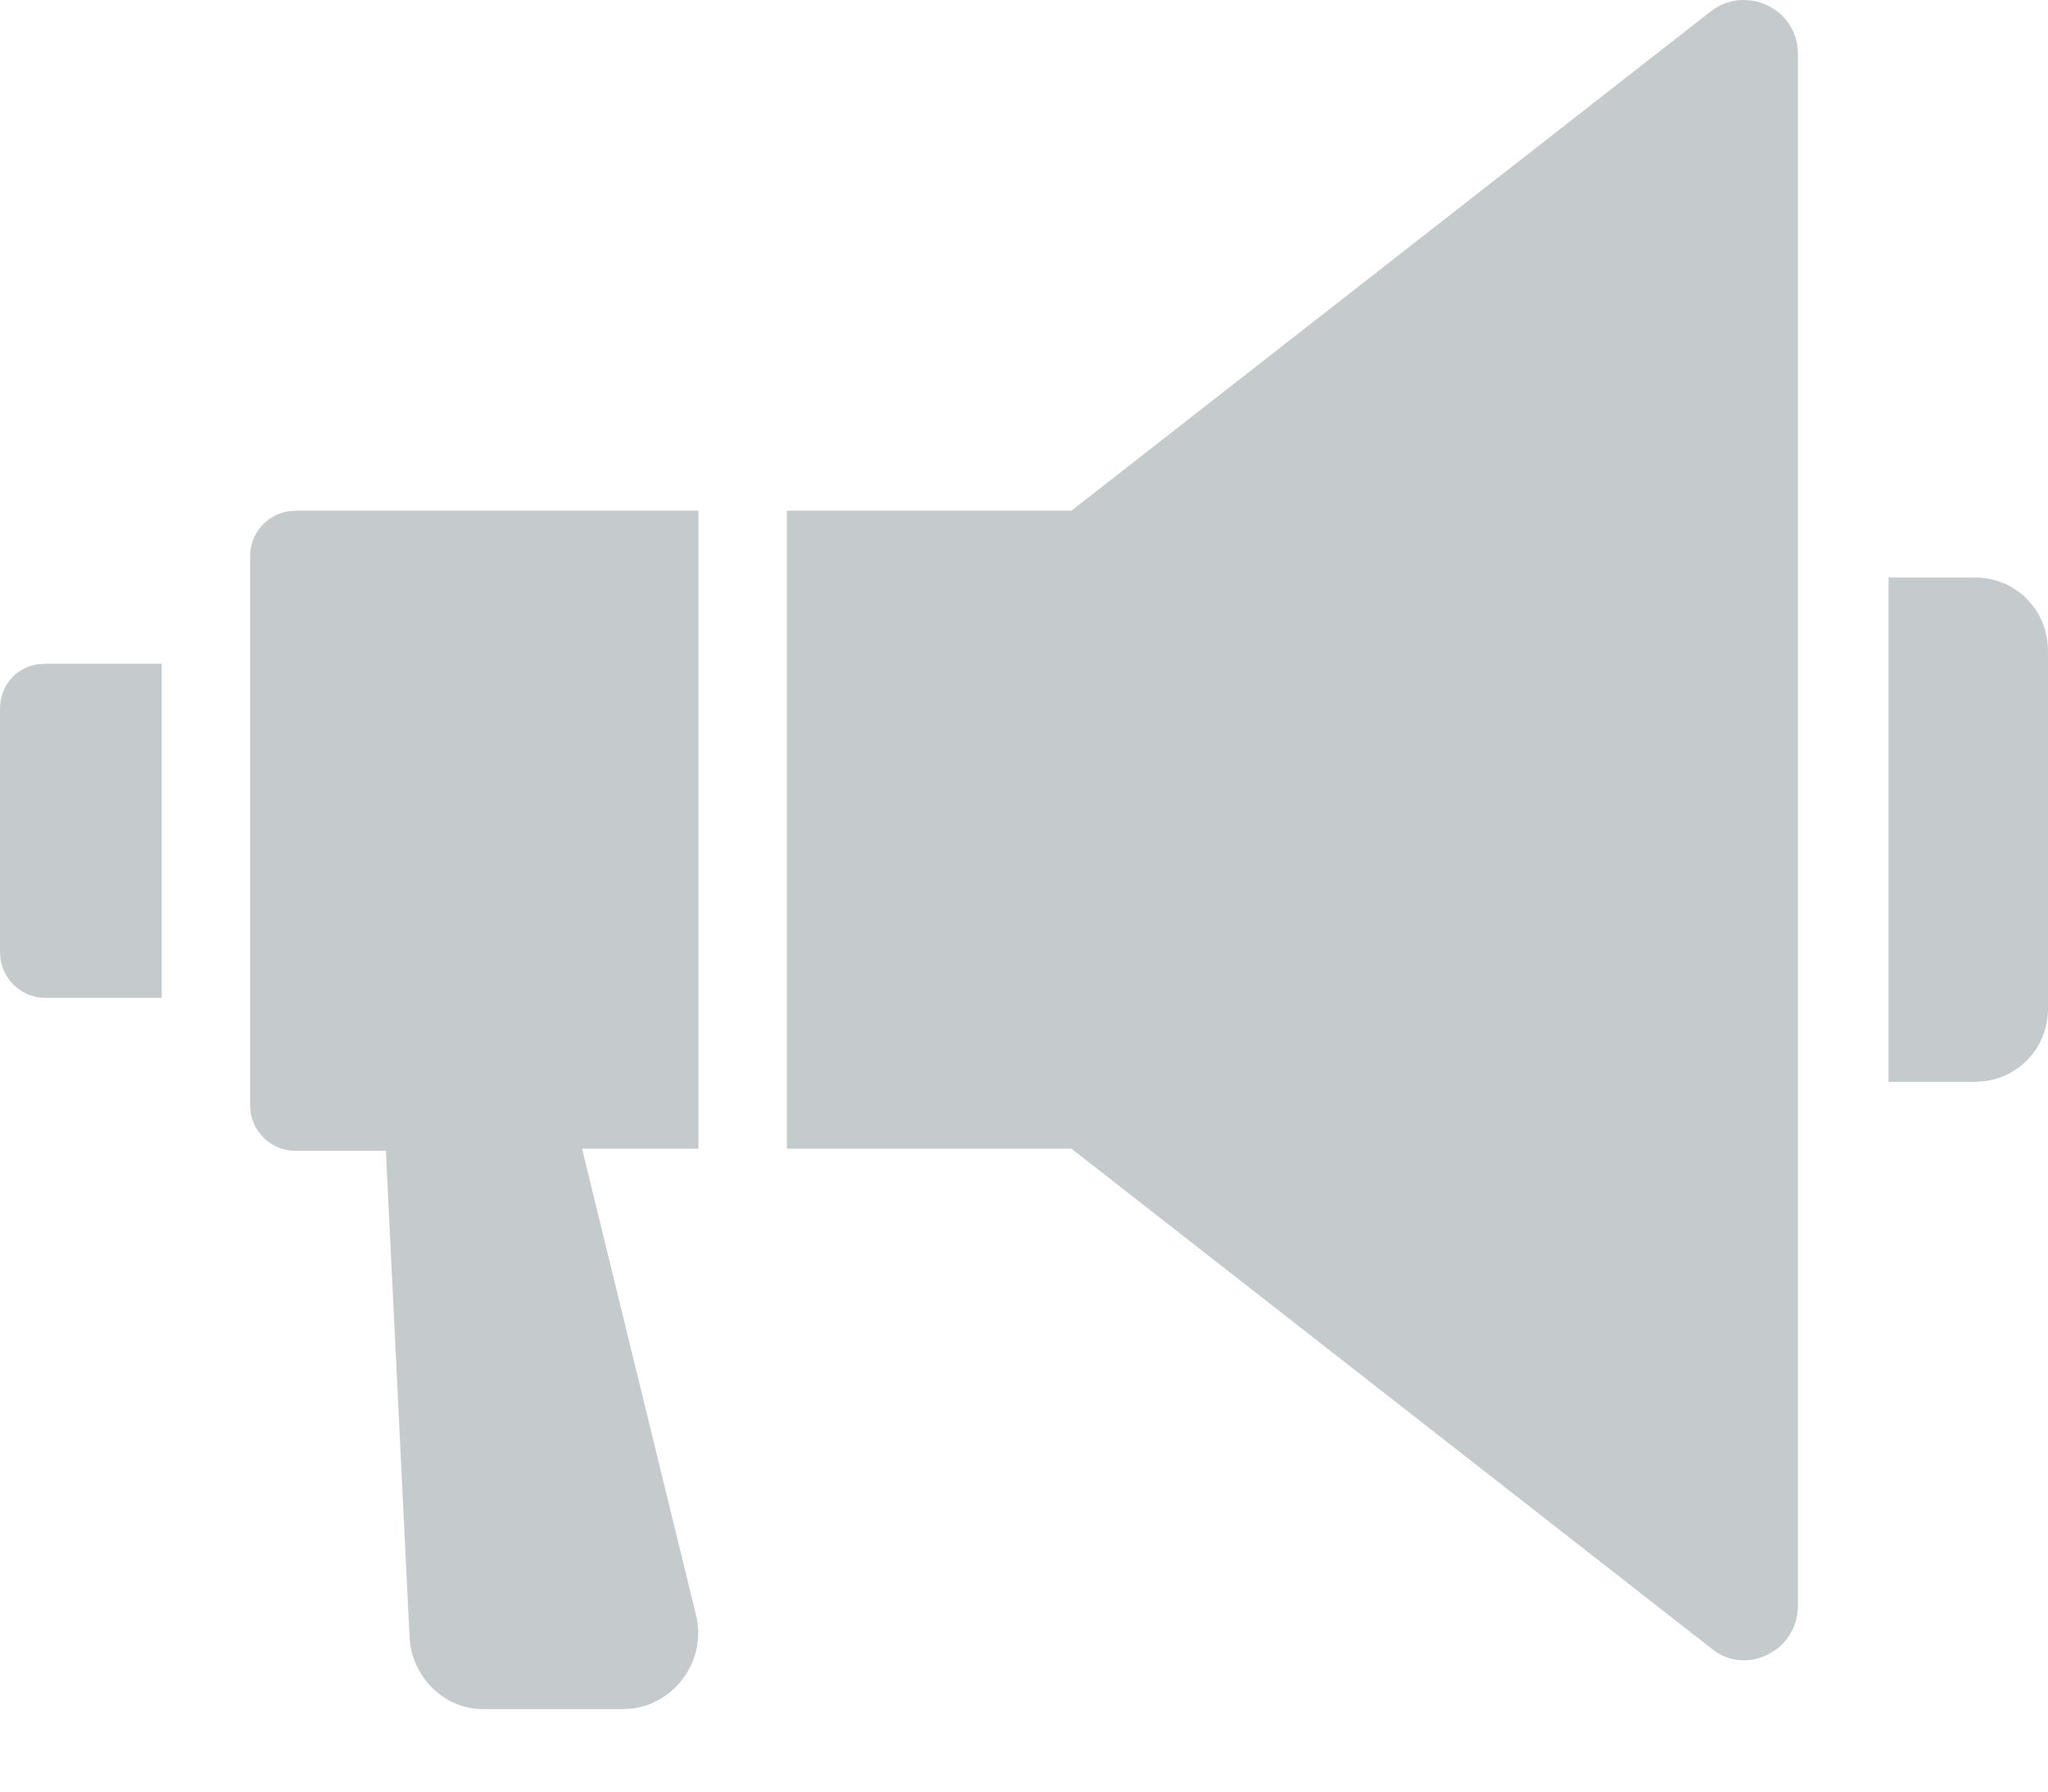 <?xml version="1.0" encoding="UTF-8"?> <svg xmlns="http://www.w3.org/2000/svg" xmlns:xlink="http://www.w3.org/1999/xlink" width="24px" height="21px" viewBox="0 0 24 21" version="1.1"><!-- Generator: Sketch 58 (84663) - https://sketch.com --><title>Combined Shape</title><desc>Created with Sketch.</desc><g id="ARCHIVE" stroke="none" stroke-width="1" fill="none" fill-rule="evenodd"><g id="1440-Prep" transform="translate(-99, -2722)" fill="#C5CACC" fill-rule="nonzero"><path d="M107.185,2727.986 L107.185,2735.464 L105.821,2735.464 L107.16,2740.946 C107.278,2741.465 106.912,2741.962 106.41,2742.026 L106.301,2742.033 L104.659,2742.033 C104.239,2742.033 103.884,2741.71 103.812,2741.302 L103.8,2741.199 L103.522,2735.489 L102.461,2735.489 C102.192,2735.489 101.982,2735.29 101.939,2735.05 L101.931,2734.959 L101.931,2728.517 C101.931,2728.247 102.13,2728.038 102.37,2727.994 L102.461,2727.986 L107.185,2727.986 Z M119.059,2722.125 C119.463,2721.822 120.069,2722.1 120.069,2722.63 L120.069,2722.63 L120.069,2740.82 C120.069,2741.35 119.463,2741.654 119.059,2741.325 L119.059,2741.325 L111.556,2735.464 L108.221,2735.464 L108.221,2727.986 L111.556,2727.986 Z M122.141,2728.769 C122.584,2728.769 122.941,2729.092 122.993,2729.52 L123,2729.628 L123,2733.822 C123,2734.265 122.677,2734.622 122.25,2734.674 L122.141,2734.681 L121.131,2734.681 L121.131,2728.769 L122.141,2728.769 Z M100.895,2729.78 L100.895,2733.696 L99.531,2733.696 C99.261,2733.696 99.051,2733.496 99.008,2733.257 L99,2733.165 L99,2730.31 C99,2730.041 99.18,2729.831 99.432,2729.788 L99.531,2729.78 L100.895,2729.78 Z" id="Combined-Shape"></path></g></g></svg> 